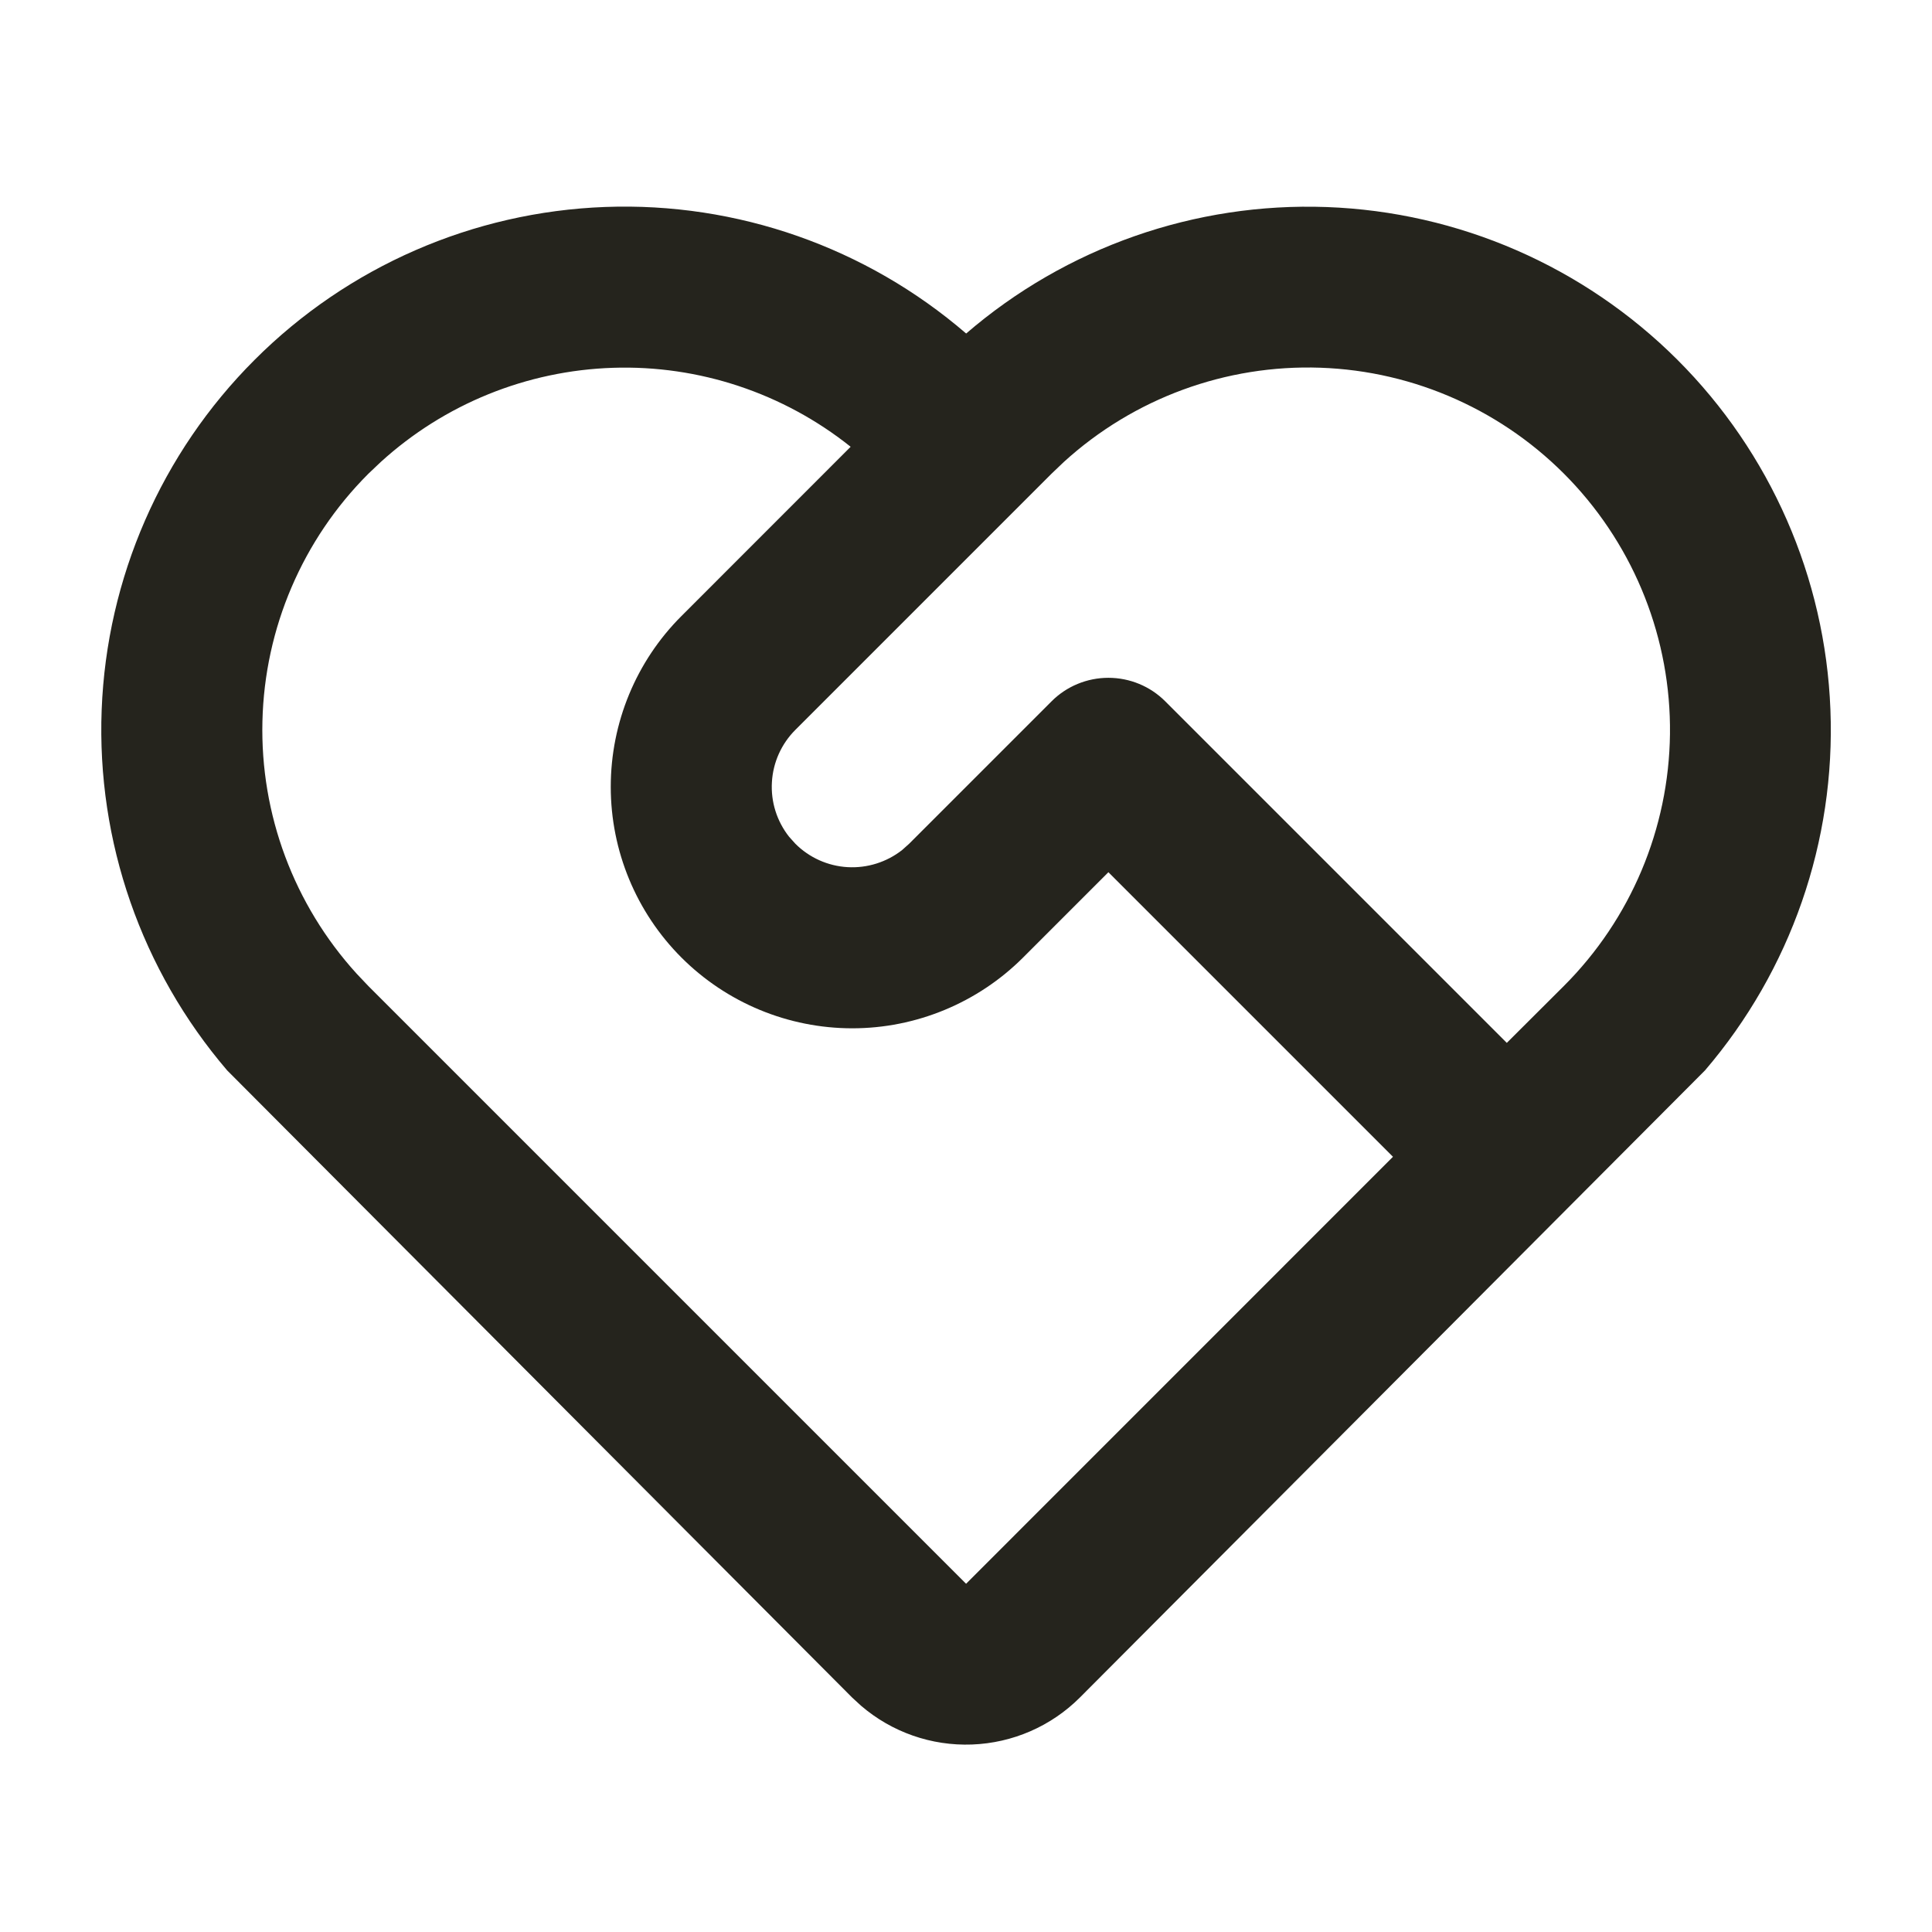 <?xml version="1.0" encoding="utf-8"?>
<svg xmlns="http://www.w3.org/2000/svg" width="24" height="24" viewBox="0 0 24 24" fill="none">
<g clip-path="url(#clip0_515_19918)">
<path d="M3.162 4.471C4.322 3.31 5.878 2.632 7.518 2.571C9.157 2.51 10.759 3.072 12.002 4.143C13.244 3.073 14.844 2.512 16.481 2.572C18.119 2.632 19.673 3.309 20.834 4.466C21.994 5.623 22.674 7.176 22.738 8.813C22.803 10.451 22.246 12.052 21.18 13.297L13.415 21.087C13.058 21.444 12.58 21.652 12.075 21.671C11.571 21.69 11.079 21.518 10.696 21.189L10.586 21.088L2.822 13.297C1.757 12.053 1.2 10.453 1.263 8.817C1.326 7.181 2.004 5.628 3.162 4.471V4.471ZM4.576 5.885C3.758 6.703 3.287 7.804 3.26 8.96C3.232 10.117 3.652 11.239 4.43 12.095L4.576 12.249L12.001 19.674L17.304 14.37L13.769 10.835L12.709 11.895C12.431 12.173 12.1 12.394 11.736 12.545C11.372 12.696 10.982 12.774 10.588 12.774C9.792 12.774 9.029 12.458 8.466 11.896C7.903 11.333 7.587 10.57 7.587 9.774C7.587 8.979 7.902 8.215 8.465 7.653L10.567 5.55C9.73 4.882 8.683 4.534 7.614 4.569C6.544 4.604 5.522 5.018 4.73 5.739L4.576 5.885V5.885ZM13.062 8.713C13.249 8.525 13.504 8.42 13.769 8.42C14.034 8.42 14.289 8.525 14.476 8.713L18.718 12.955L19.426 12.249C20.258 11.418 20.731 10.294 20.745 9.119C20.759 7.944 20.312 6.81 19.501 5.959C18.69 5.109 17.578 4.609 16.403 4.568C15.228 4.527 14.084 4.947 13.215 5.739L13.062 5.885L9.88 9.067C9.707 9.24 9.603 9.471 9.589 9.715C9.574 9.96 9.65 10.201 9.802 10.394L9.88 10.481C10.053 10.654 10.284 10.758 10.529 10.772C10.773 10.786 11.015 10.71 11.207 10.559L11.294 10.481L13.062 8.713V8.713Z" fill="#25241D"/>
</g>
<defs>
<clipPath id="clip0_515_19918">
<rect width="24" height="24" fill="white"/>
</clipPath>
</defs>
</svg>